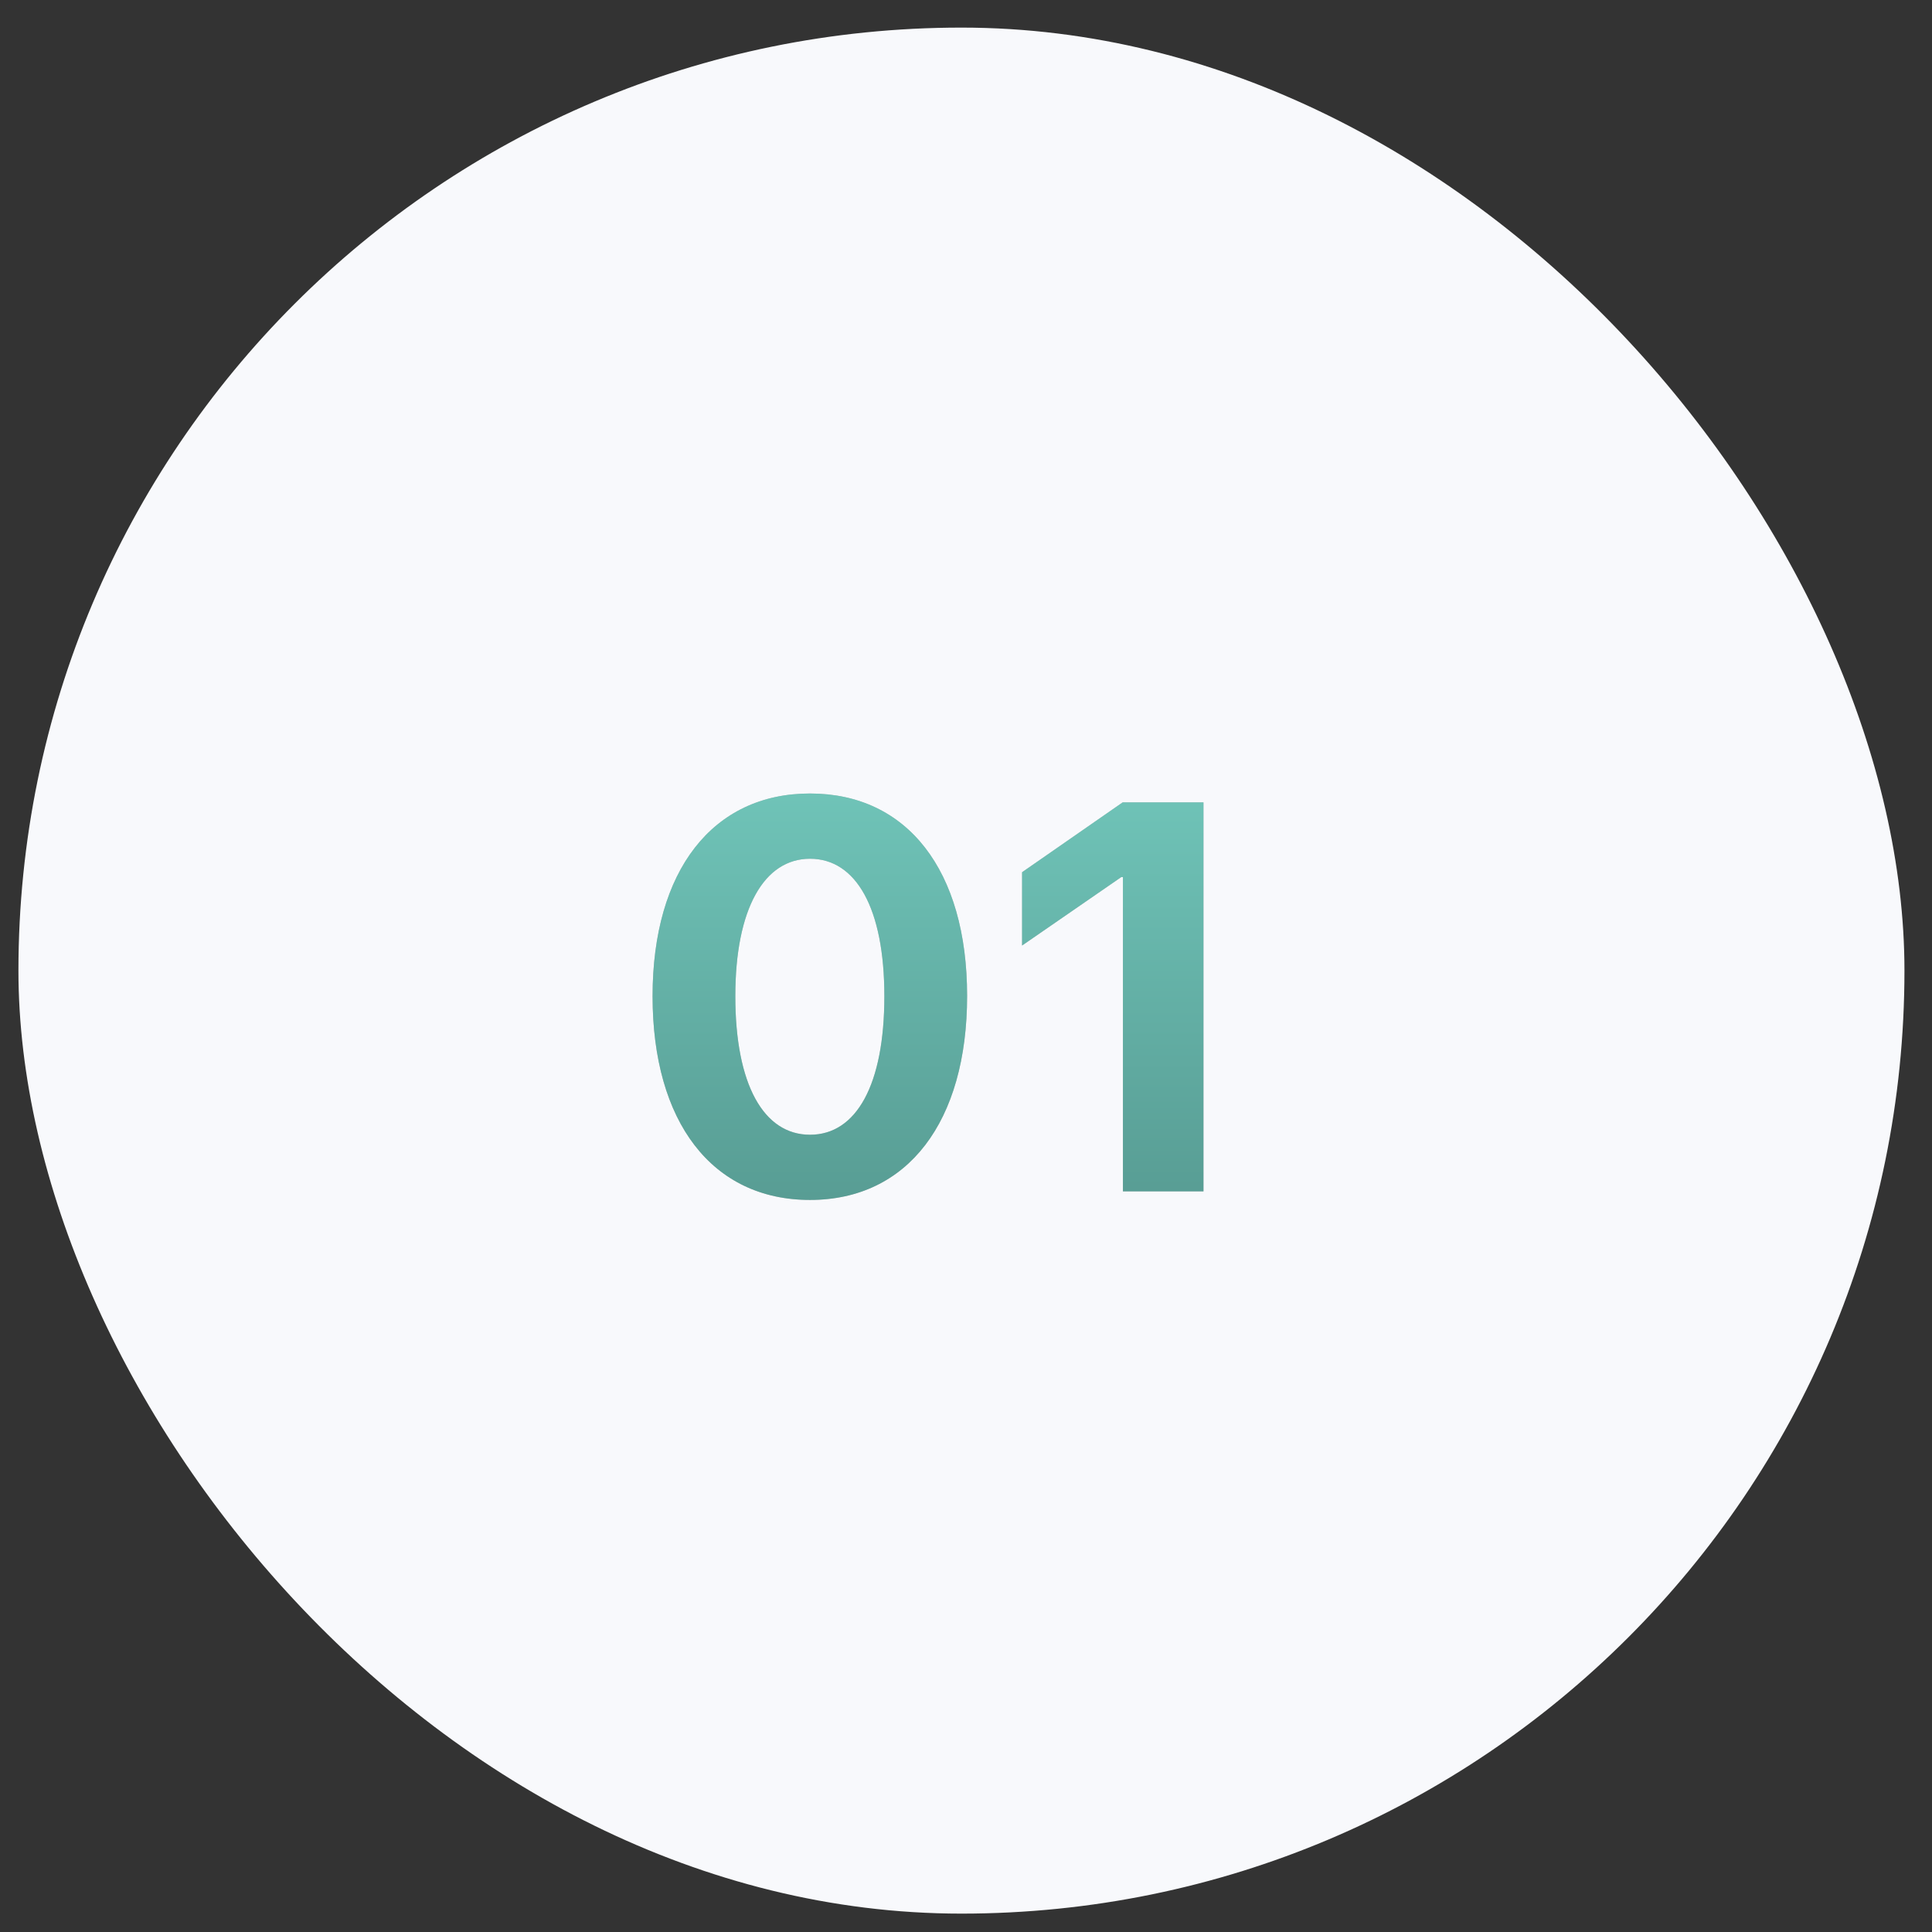 <?xml version="1.0" encoding="UTF-8"?> <svg xmlns="http://www.w3.org/2000/svg" width="35" height="35" viewBox="0 0 35 35" fill="none"><rect x="0" y="0" width="35" height="35" fill="#333333" stroke="none"/><rect x="0.334" y="0.5" width="34.167" height="34.167" rx="17.083" fill="#F8F9FC"></rect><path d="M14.674 21.738C12.901 21.738 11.822 20.327 11.822 18.047C11.822 15.771 12.911 14.375 14.674 14.375C16.436 14.375 17.52 15.767 17.52 18.042C17.52 20.317 16.446 21.738 14.674 21.738ZM14.674 20.557C15.514 20.557 16.021 19.653 16.021 18.047C16.021 16.455 15.509 15.557 14.674 15.557C13.844 15.557 13.321 16.46 13.321 18.047C13.321 19.648 13.834 20.557 14.674 20.557ZM20.343 21.582V15.889H20.313L18.516 17.129V15.801L20.338 14.536H21.802V21.582H20.343Z" fill="#C1C1C1"></path><path d="M14.674 21.738C12.901 21.738 11.822 20.327 11.822 18.047C11.822 15.771 12.911 14.375 14.674 14.375C16.436 14.375 17.52 15.767 17.52 18.042C17.52 20.317 16.446 21.738 14.674 21.738ZM14.674 20.557C15.514 20.557 16.021 19.653 16.021 18.047C16.021 16.455 15.509 15.557 14.674 15.557C13.844 15.557 13.321 16.46 13.321 18.047C13.321 19.648 13.834 20.557 14.674 20.557ZM20.343 21.582V15.889H20.313L18.516 17.129V15.801L20.338 14.536H21.802V21.582H20.343Z" fill="url(#paint0_linear_349_878)"></path><defs><linearGradient id="paint0_linear_349_878" x1="17.417" y1="10.582" x2="17.417" y2="24.582" gradientUnits="userSpaceOnUse"><stop stop-color="#7BD7CA"></stop><stop offset="1" stop-color="#4F8E86"></stop></linearGradient></defs></svg> 